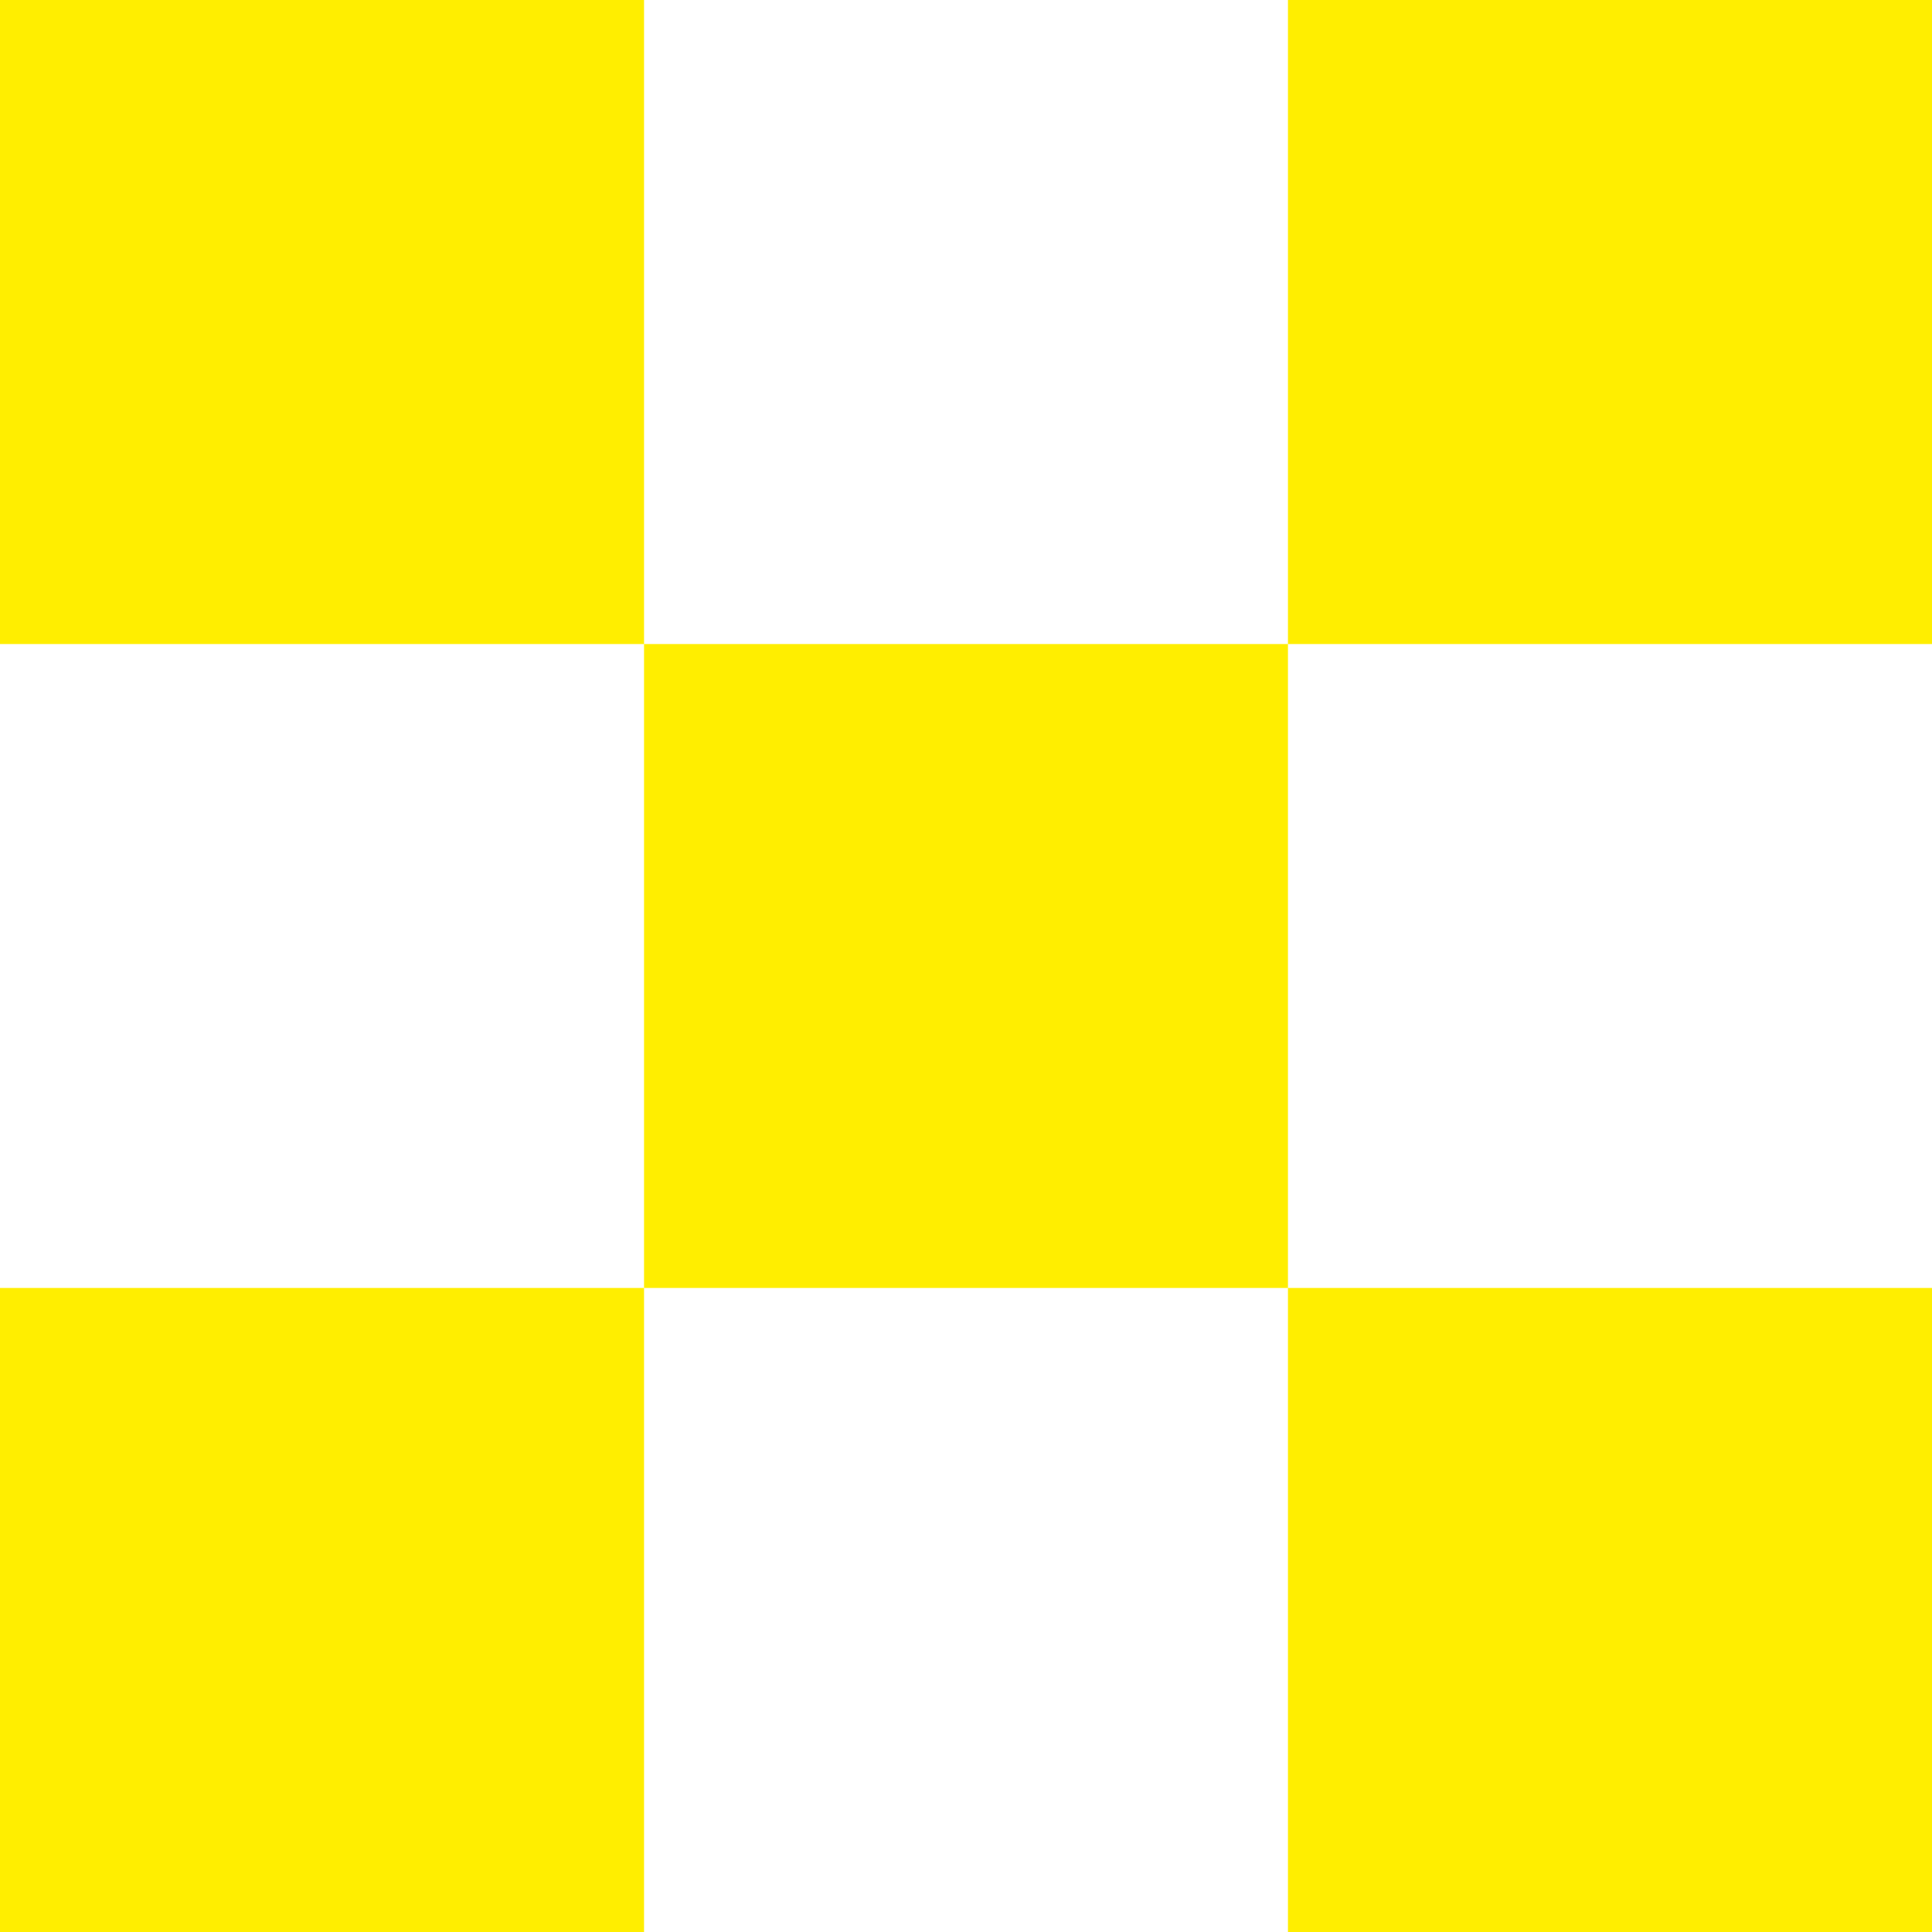 <svg width="15" height="15" viewBox="0 0 15 15" fill="none" xmlns="http://www.w3.org/2000/svg">
<g clip-path="url(#clip0_3001_823)">
<path d="M0 15H5L5 10H0L0 15Z" fill="#FFEE00"/>
<path d="M5 10H10V5L5 5L5 10Z" fill="#FFEE00"/>
<path d="M0 5L5 5L5 0L0 0L0 5Z" fill="#FFEE00"/>
<path d="M10 15H15V10H10V15Z" fill="#FFEE00"/>
<path d="M10 5L15 5V0L10 0V5Z" fill="#FFEE00"/>
</g>
<defs>
<clipPath id="clip0_3001_823">
<rect width="15" height="15" fill="white"/>
</clipPath>
</defs>
</svg>
